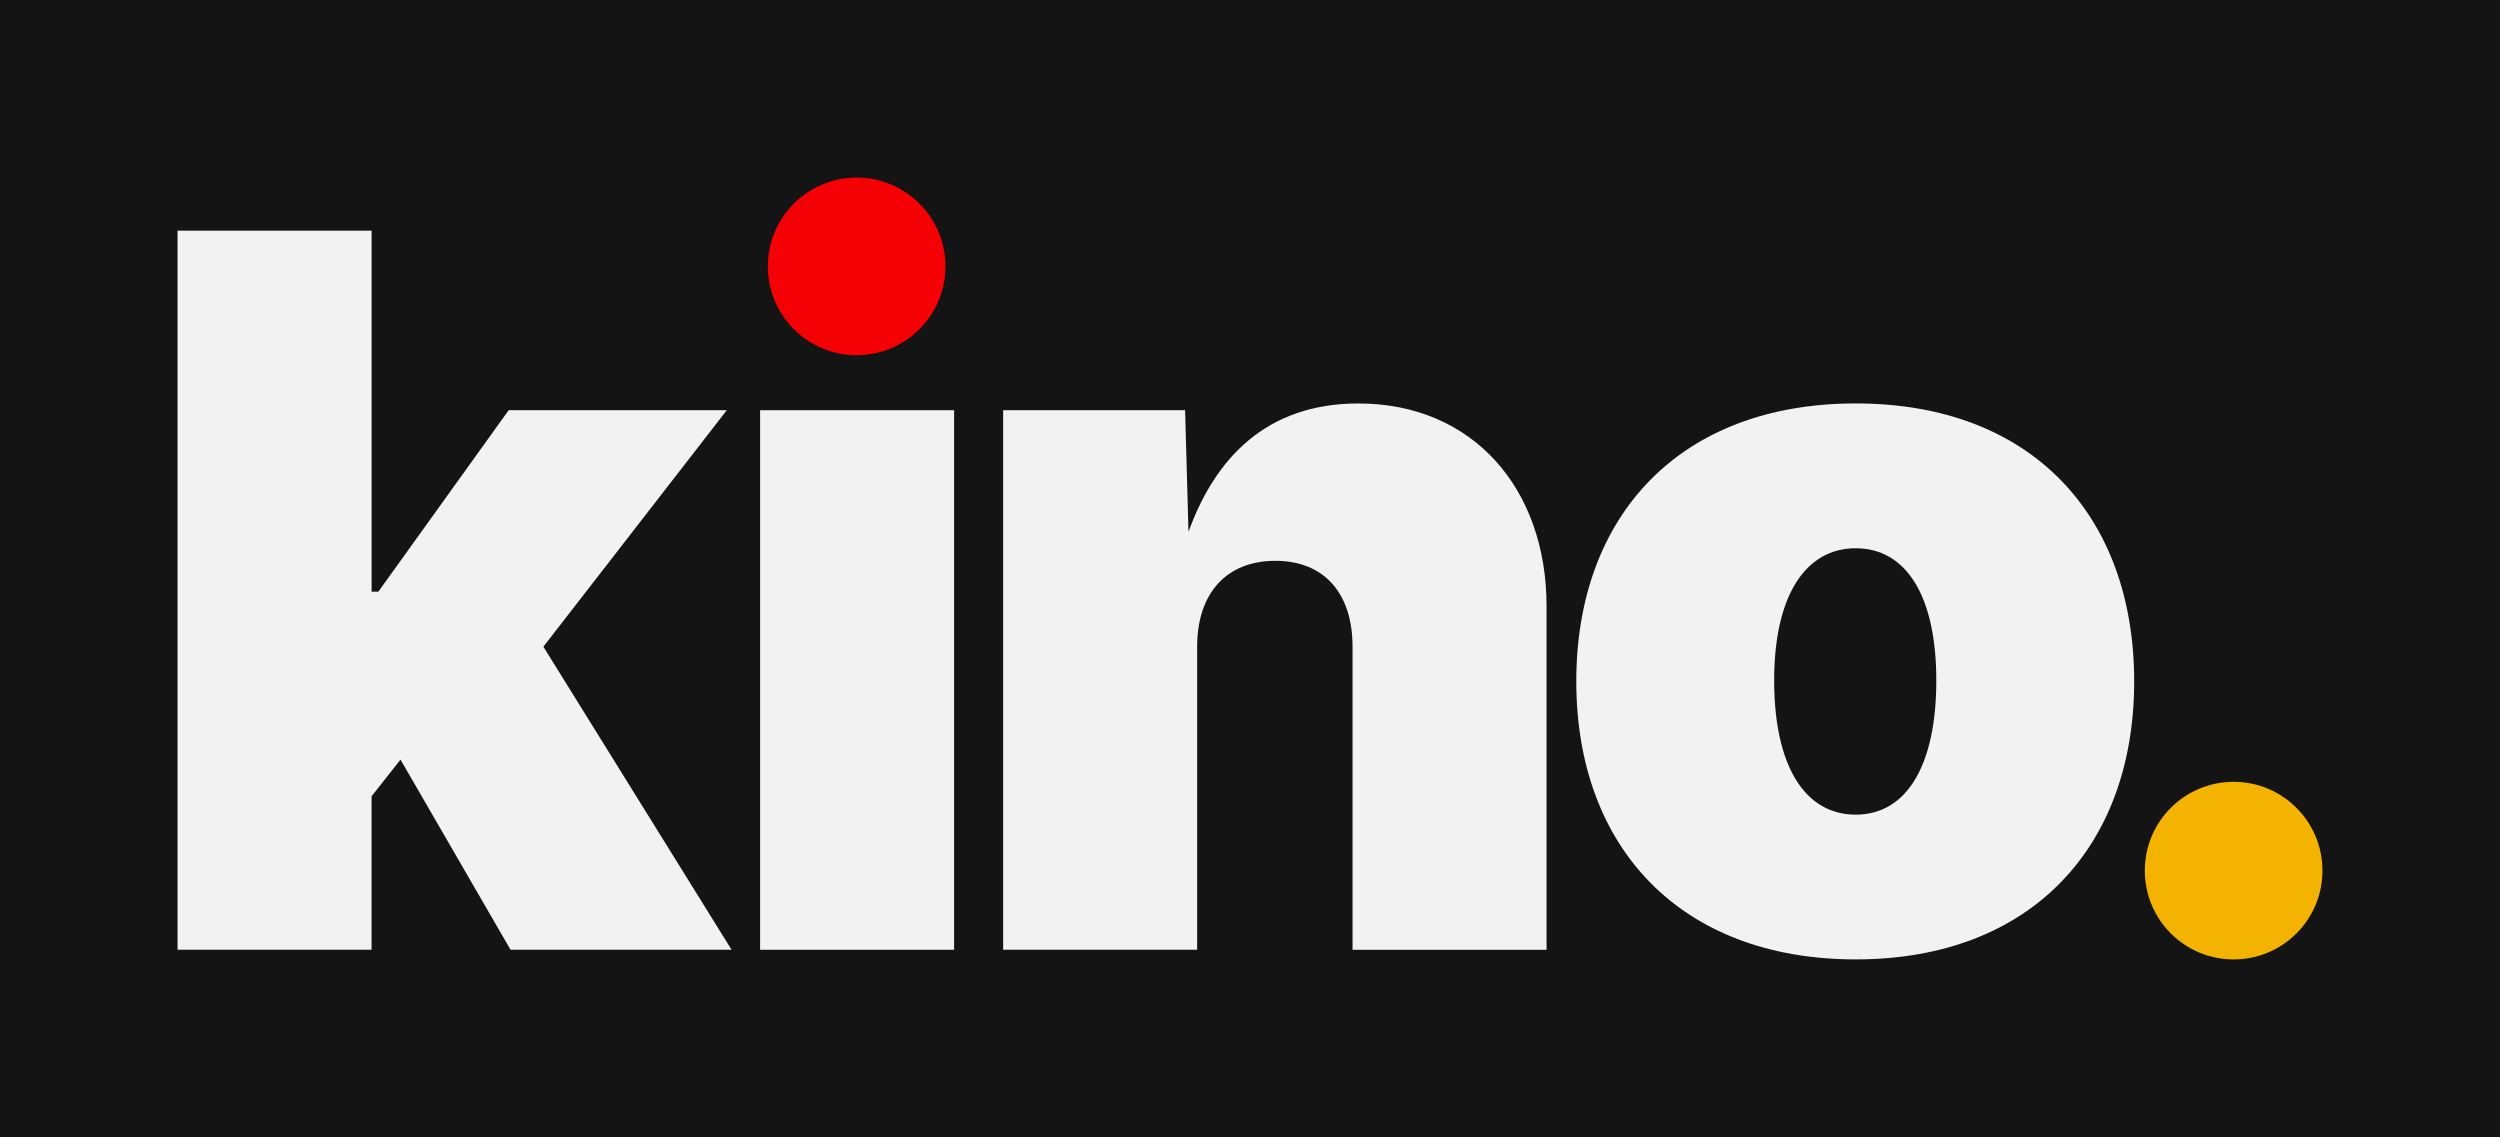 <?xml version="1.0" encoding="UTF-8"?>
<svg id="Layer_1" data-name="Layer 1" xmlns="http://www.w3.org/2000/svg" viewBox="0 0 692.75 315.06">
  <defs>
    <style>
      .cls-1 {
        fill: #f40005;
      }

      .cls-2 {
        fill: #141414;
      }

      .cls-3 {
        fill: #f4b300;
      }

      .cls-4 {
        fill: #f2f2f2;
      }
    </style>
  </defs>
  <rect class="cls-2" width="692.75" height="315.06"/>
  <g>
    <path class="cls-4" d="M49.21,63.92h53.76v100.03h1.87l36.11-50.28h60.44l-50.82,65.53,52.15,83.98h-61.25l-30.49-52.69-8.02,10.16v42.53h-53.76V63.92Z"/>
    <rect class="cls-4" x="210.63" y="113.67" width="53.76" height="149.51"/>
    <path class="cls-1" d="M212.77,73.82c0-13.64,11.06-24.61,24.61-24.61s24.61,10.97,24.61,24.61-11.06,24.61-24.61,24.61-24.61-10.97-24.61-24.61Z"/>
    <path class="cls-4" d="M331.73,263.18h-53.76V113.67h50.42l.94,33.7c7.35-20.33,21.53-35.57,47.07-35.57,31.69,0,52.15,23.54,52.15,56.17v95.21h-53.76v-83.98c0-14.84-7.89-23.8-21.4-23.8s-21.66,8.96-21.66,23.8v83.98Z"/>
    <path class="cls-4" d="M436.79,188.82c0-45.87,28.62-77.03,77.43-77.03s77.16,31.16,77.16,77.03-28.62,77.03-77.16,77.03-77.43-31.03-77.43-77.03ZM536.55,188.56c0-23.54-8.42-36.64-22.33-36.64s-22.6,13.11-22.6,36.64,8.42,37.18,22.6,37.18,22.33-13.77,22.33-37.18Z"/>
    <path class="cls-3" d="M594.33,241.25c0-13.64,11.06-24.61,24.61-24.61s24.61,10.97,24.61,24.61-11.06,24.61-24.61,24.61-24.61-10.97-24.61-24.61Z"/>
  </g>
</svg>